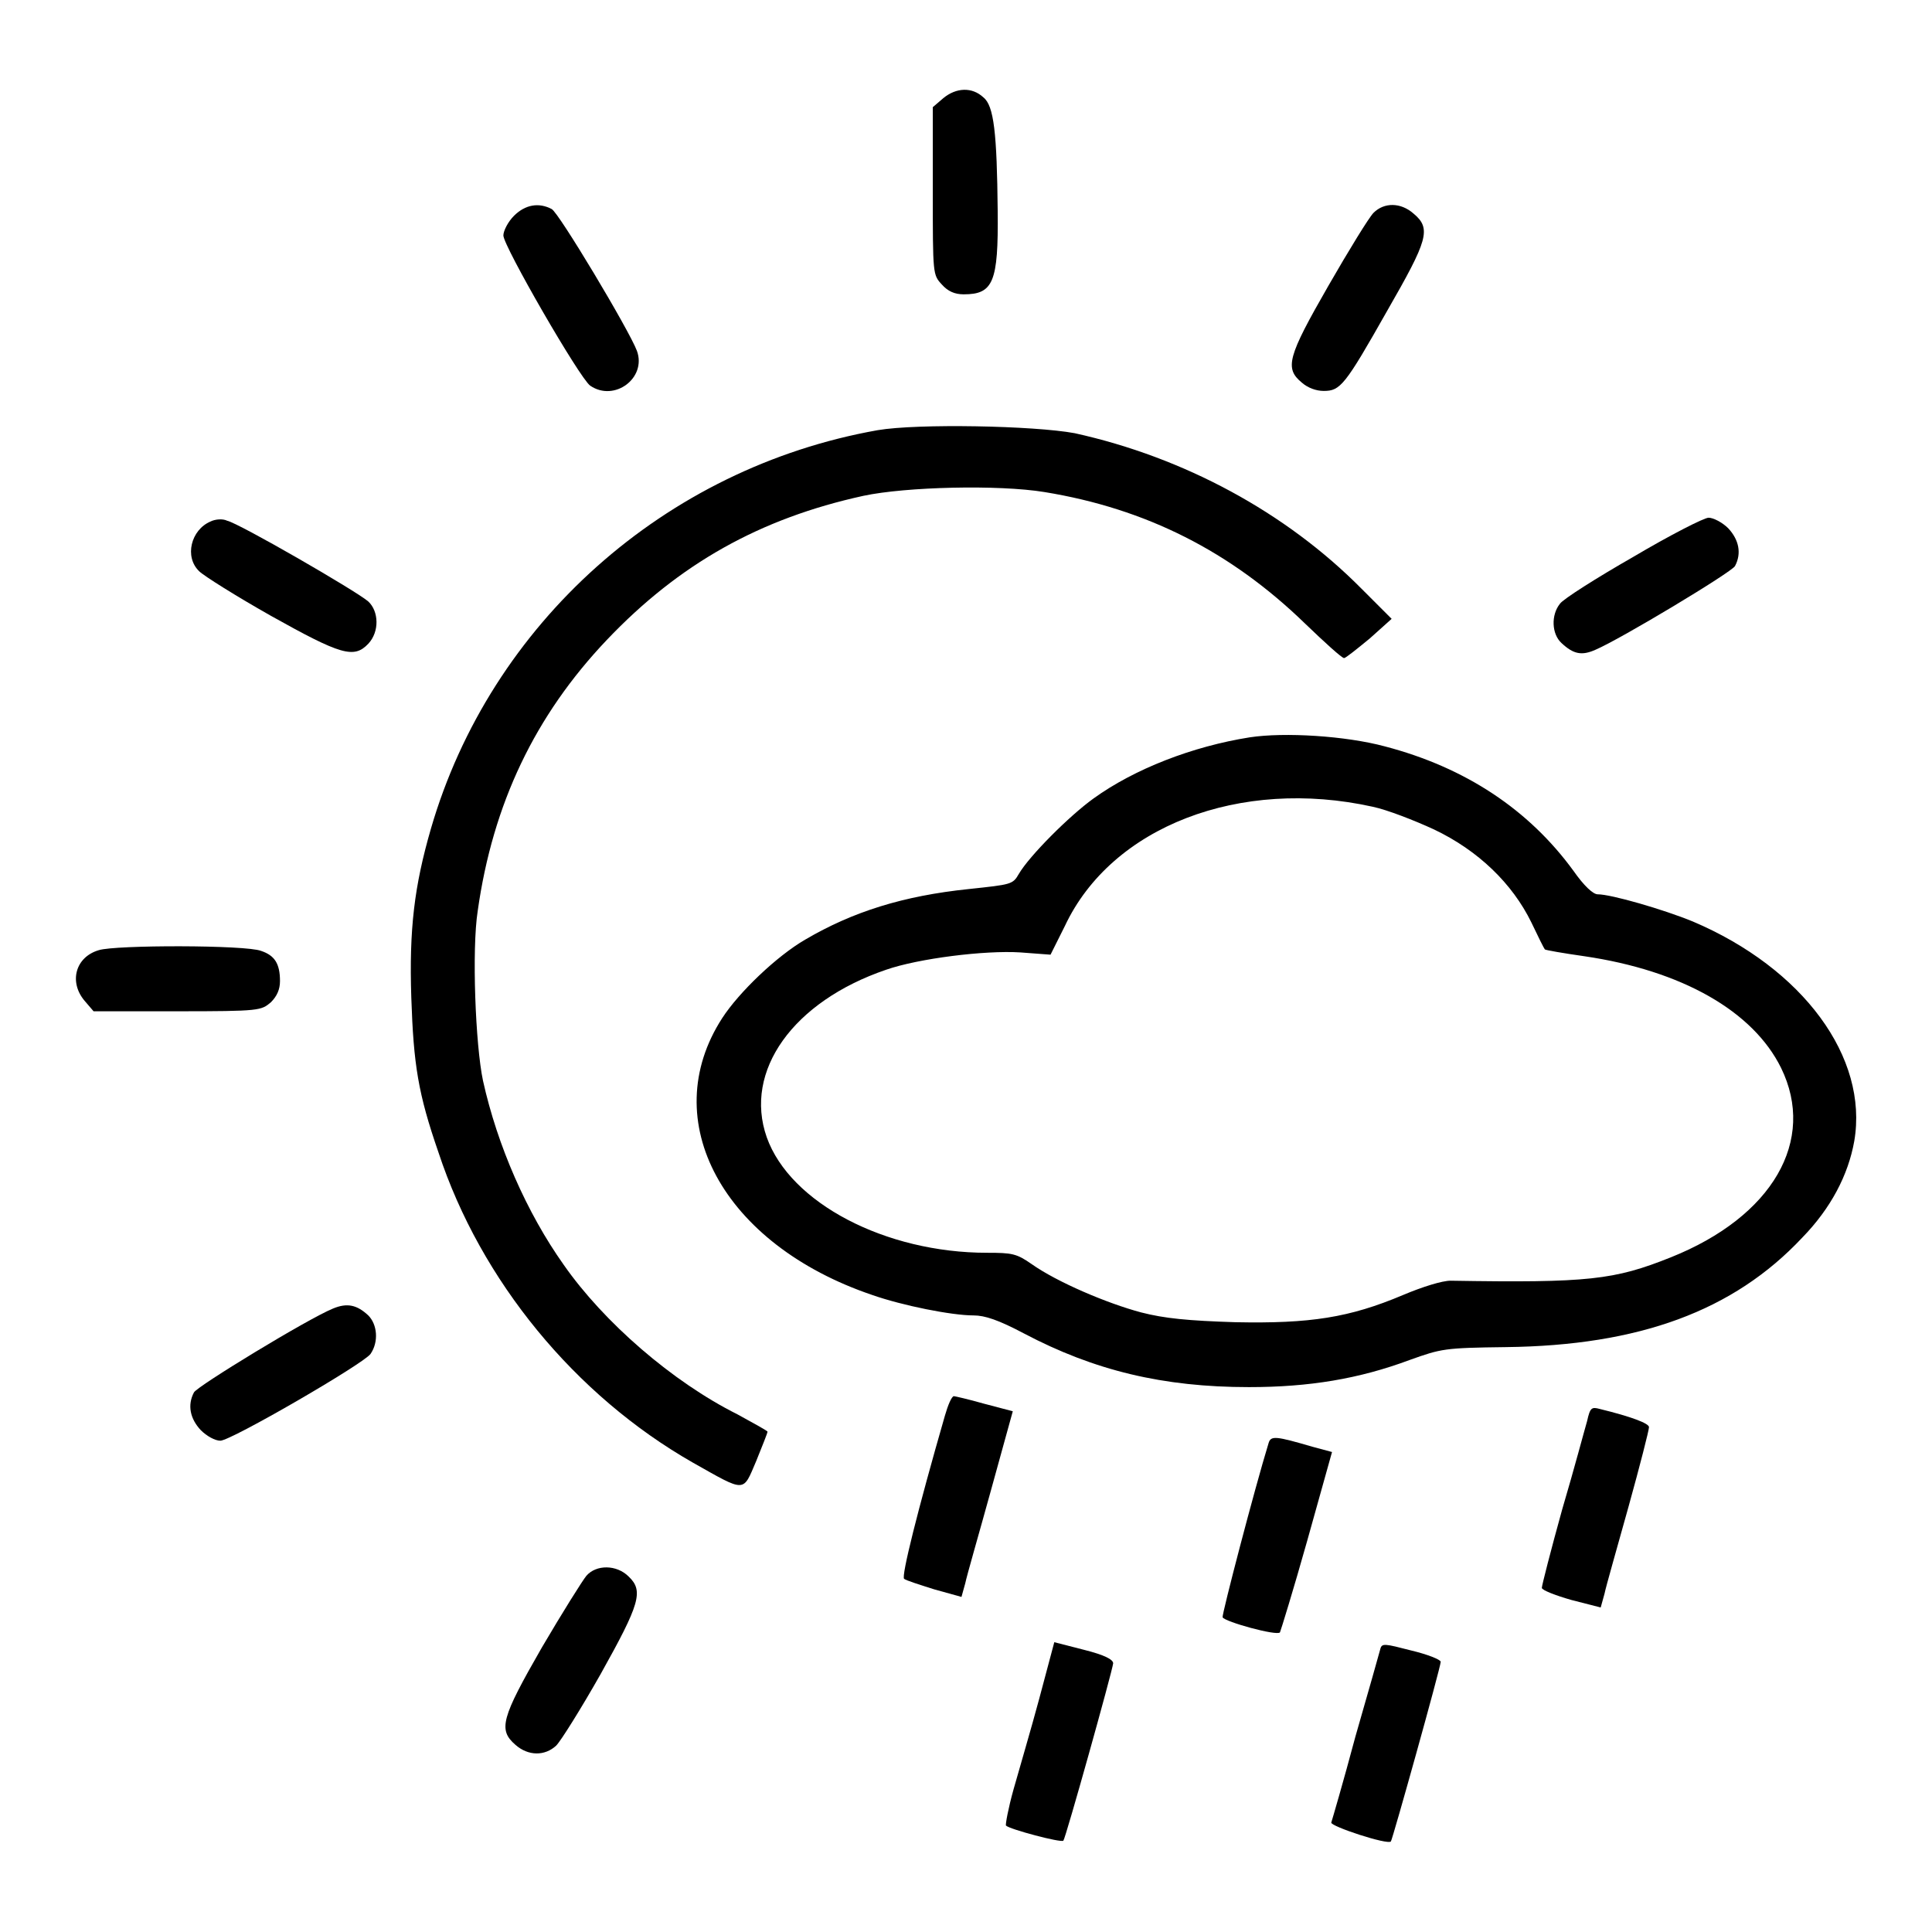 <?xml version="1.0" encoding="utf-8"?>
<!-- Svg Vector Icons : http://www.onlinewebfonts.com/icon -->
<!DOCTYPE svg PUBLIC "-//W3C//DTD SVG 1.1//EN" "http://www.w3.org/Graphics/SVG/1.1/DTD/svg11.dtd">
<svg version="1.1" xmlns="http://www.w3.org/2000/svg" xmlns:xlink="http://www.w3.org/1999/xlink" x="0px" y="0px" viewBox="0 0 256 256" enable-background="new 0 0 256 256" xml:space="preserve">
<g><g><g><path fill="#000000" d="M125,13l-1.4,1.2v11.1c0,11.1,0,11.1,1.2,12.4c0.8,0.9,1.7,1.3,2.9,1.3c3.9,0,4.6-1.6,4.5-11c-0.1-10.4-0.5-14-1.9-15.1C128.8,11.5,126.7,11.6,125,13z"/><path fill="#000000" d="M68.1,28.6c-0.8,0.8-1.4,2-1.4,2.6c0,1.4,10.1,18.9,11.5,19.9c3.2,2.2,7.5-1,6.2-4.6c-1-2.7-10.4-18.4-11.3-18.8C71.4,26.8,69.6,27.1,68.1,28.6z"/><path fill="#000000" d="M182,28.2c-0.6,0.6-3.3,5-6,9.7c-5.4,9.4-5.8,10.9-3.5,12.8c0.8,0.7,1.9,1.1,2.9,1.1c2.2,0,2.8-0.7,8.4-10.6c5.4-9.4,5.9-10.9,3.5-12.9C185.6,26.8,183.4,26.8,182,28.2z"/><path fill="#000000" d="M116.3,57C88.1,62,65,82.6,57.1,109.8c-2.2,7.6-2.9,13.3-2.6,22.4c0.3,8.9,0.9,12.7,3.6,20.5c5.6,17,18.1,32.2,33.7,41.1c7.1,4,6.6,4,8.4-0.2c0.8-2,1.5-3.7,1.5-3.9c0-0.1-1.8-1.1-4-2.3c-8.6-4.3-17.7-12.2-23-19.8c-4.9-6.9-8.8-15.8-10.7-24.4c-1-4.7-1.5-17.4-0.7-22.5c2-14.2,7.6-25.9,17.1-35.9c9.6-10.1,20.3-16.1,34-19.1c5.6-1.2,17.9-1.5,24-0.5c13.5,2.2,24.7,7.9,34.5,17.4c2.6,2.5,4.9,4.6,5.2,4.6c0.2,0,1.7-1.2,3.4-2.6l2.9-2.6l-4-4c-10-10.1-23.5-17.4-38-20.6C137,56.4,121.6,56.1,116.3,57z"/><path fill="#000000" d="M27.9,69.1c-2.6,1.1-3.5,4.7-1.5,6.6c0.6,0.6,4.9,3.3,9.5,5.9c9.3,5.2,11,5.7,12.9,3.7c1.5-1.6,1.4-4.3,0-5.6c-1.6-1.4-17.2-10.4-18.7-10.7C29.5,68.7,28.5,68.8,27.9,69.1z"/><path fill="#000000" d="M216.4,73.8c-4.9,2.8-9.3,5.6-9.7,6.2c-1.2,1.5-1.1,4,0.2,5.2c1.6,1.5,2.7,1.7,4.5,0.9c3.3-1.4,18.1-10.3,18.5-11.1c0.9-1.7,0.5-3.5-0.9-5c-0.8-0.8-2-1.4-2.6-1.4C225.8,68.6,221.3,70.9,216.4,73.8z"/><path fill="#000000" d="M165.6,97.7c-7.6,1.2-15.3,4.2-20.7,8.1c-3.2,2.3-8.5,7.6-9.9,10c-0.8,1.4-1,1.4-6.6,2c-8.7,0.9-15.4,3-21.7,6.7c-3.8,2.2-8.8,7-11,10.4c-8.8,13.6,0.1,30,19.9,36.7c4,1.4,10.5,2.7,13.4,2.7c1.5,0,3.3,0.6,6.7,2.4c9.3,4.9,18.4,7.1,29.8,7.1c8,0,14.6-1.1,21.3-3.6c4.2-1.5,4.6-1.6,12.7-1.7c17.7-0.2,30.2-4.8,39.3-14.5c3.8-3.9,6.1-8.3,6.9-12.8c1.9-11.1-6.8-22.9-21.4-29.1c-3.9-1.6-10.8-3.6-12.6-3.6c-0.6,0-1.8-1.1-3.2-3.1c-5.9-8.1-14.3-13.7-25-16.5C178.3,97.5,170.2,97,165.6,97.7z M181.9,106.9c1.9,0.4,5.5,1.8,8.1,3c5.9,2.8,10.4,7.2,12.9,12.3c0.9,1.9,1.7,3.5,1.8,3.6c0.1,0.1,2.4,0.5,5.2,0.9c13,1.9,22.4,7.3,26.1,14.8c4.7,9.6-1.1,19.7-14.6,25.1c-7.5,3-10.9,3.4-29.2,3.1c-1.1,0-3.7,0.8-6.3,1.9c-7.1,3-12.3,3.8-22.2,3.6c-6.3-0.2-9.4-0.5-12.5-1.3c-4.5-1.2-11.1-4-14.5-6.4c-2-1.4-2.6-1.5-5.9-1.5c-13.5,0-26.1-6.6-29.2-15.3c-3.1-8.8,3.5-18,15.8-22.2c4.3-1.5,13.1-2.6,17.8-2.3l4,0.3l1.9-3.8C147.3,109.5,164.3,103,181.9,106.9z"/><path fill="#000000" d="M13.1,125.9c-3.1,0.9-4,4.2-1.9,6.7l1.2,1.4l11.1,0c11,0,11.1-0.1,12.4-1.2c0.8-0.8,1.2-1.7,1.2-2.8c0-2.3-0.7-3.4-2.5-4C32.6,125.2,15.3,125.2,13.1,125.9z"/><path fill="#000000" d="M44.1,173.4c-3.4,1.4-18,10.3-18.4,11.1c-0.9,1.7-0.5,3.5,0.9,5c0.8,0.8,1.9,1.4,2.6,1.4c1.4,0,19-10.2,19.9-11.5c1.1-1.6,0.9-3.9-0.3-5.1C47.3,172.9,46,172.6,44.1,173.4z"/><path fill="#000000" d="M125.2,187.6c-3.6,12.5-5.8,21.3-5.4,21.6c0.2,0.2,2.1,0.8,4,1.4l3.6,1l0.5-1.8c0.2-1,1.8-6.5,3.4-12.3l2.9-10.5l-3.8-1c-2.1-0.6-3.9-1-4-1C126.1,185,125.6,186.2,125.2,187.6z"/><path fill="#000000" d="M210.3,188.3c-0.3,1-1.7,6.3-3.3,11.7c-1.5,5.4-2.7,10.1-2.7,10.4c0,0.3,1.8,1,3.9,1.6l3.9,1l0.5-1.8c0.2-1,1.7-6.2,3.2-11.6c1.5-5.4,2.7-10.1,2.7-10.5c0-0.5-2.4-1.4-6.5-2.4C210.9,186.4,210.7,186.5,210.3,188.3z"/><path fill="#000000" d="M168.1,191.2c-1.9,6.2-6.2,22.7-6.1,23.1c0.3,0.6,7.2,2.5,7.6,2c0.1-0.2,1.8-5.7,3.6-12.1l3.3-11.8l-2.6-0.7C169.1,190.3,168.4,190.2,168.1,191.2z"/><path fill="#000000" d="M77.7,208.8c-0.5,0.6-3.2,4.9-5.9,9.5c-5.4,9.4-5.8,10.9-3.5,12.9c1.7,1.5,3.9,1.5,5.4,0.1c0.6-0.6,3.3-4.9,5.9-9.5c5.2-9.3,5.7-11,3.7-12.9C81.7,207.3,79,207.3,77.7,208.8z"/><path fill="#000000" d="M137.7,225.1c-1.1,4.1-2.7,9.5-3.4,12c-0.7,2.5-1.1,4.7-1,4.8c0.5,0.5,7.3,2.3,7.6,2c0.3-0.3,6.5-22.5,6.6-23.5c0-0.5-1.1-1.1-3.9-1.8l-3.9-1L137.7,225.1z"/><path fill="#000000" d="M182.9,218.5c-0.1,0.4-1.6,5.7-3.3,11.6c-1.6,6-3.1,11.1-3.2,11.4c-0.1,0.5,7.5,3,7.9,2.5c0.2-0.2,6.6-23.1,6.6-23.8c0-0.3-1.8-1-3.9-1.5C183.5,217.8,183.1,217.7,182.9,218.5z"/></g></g></g>
</svg>